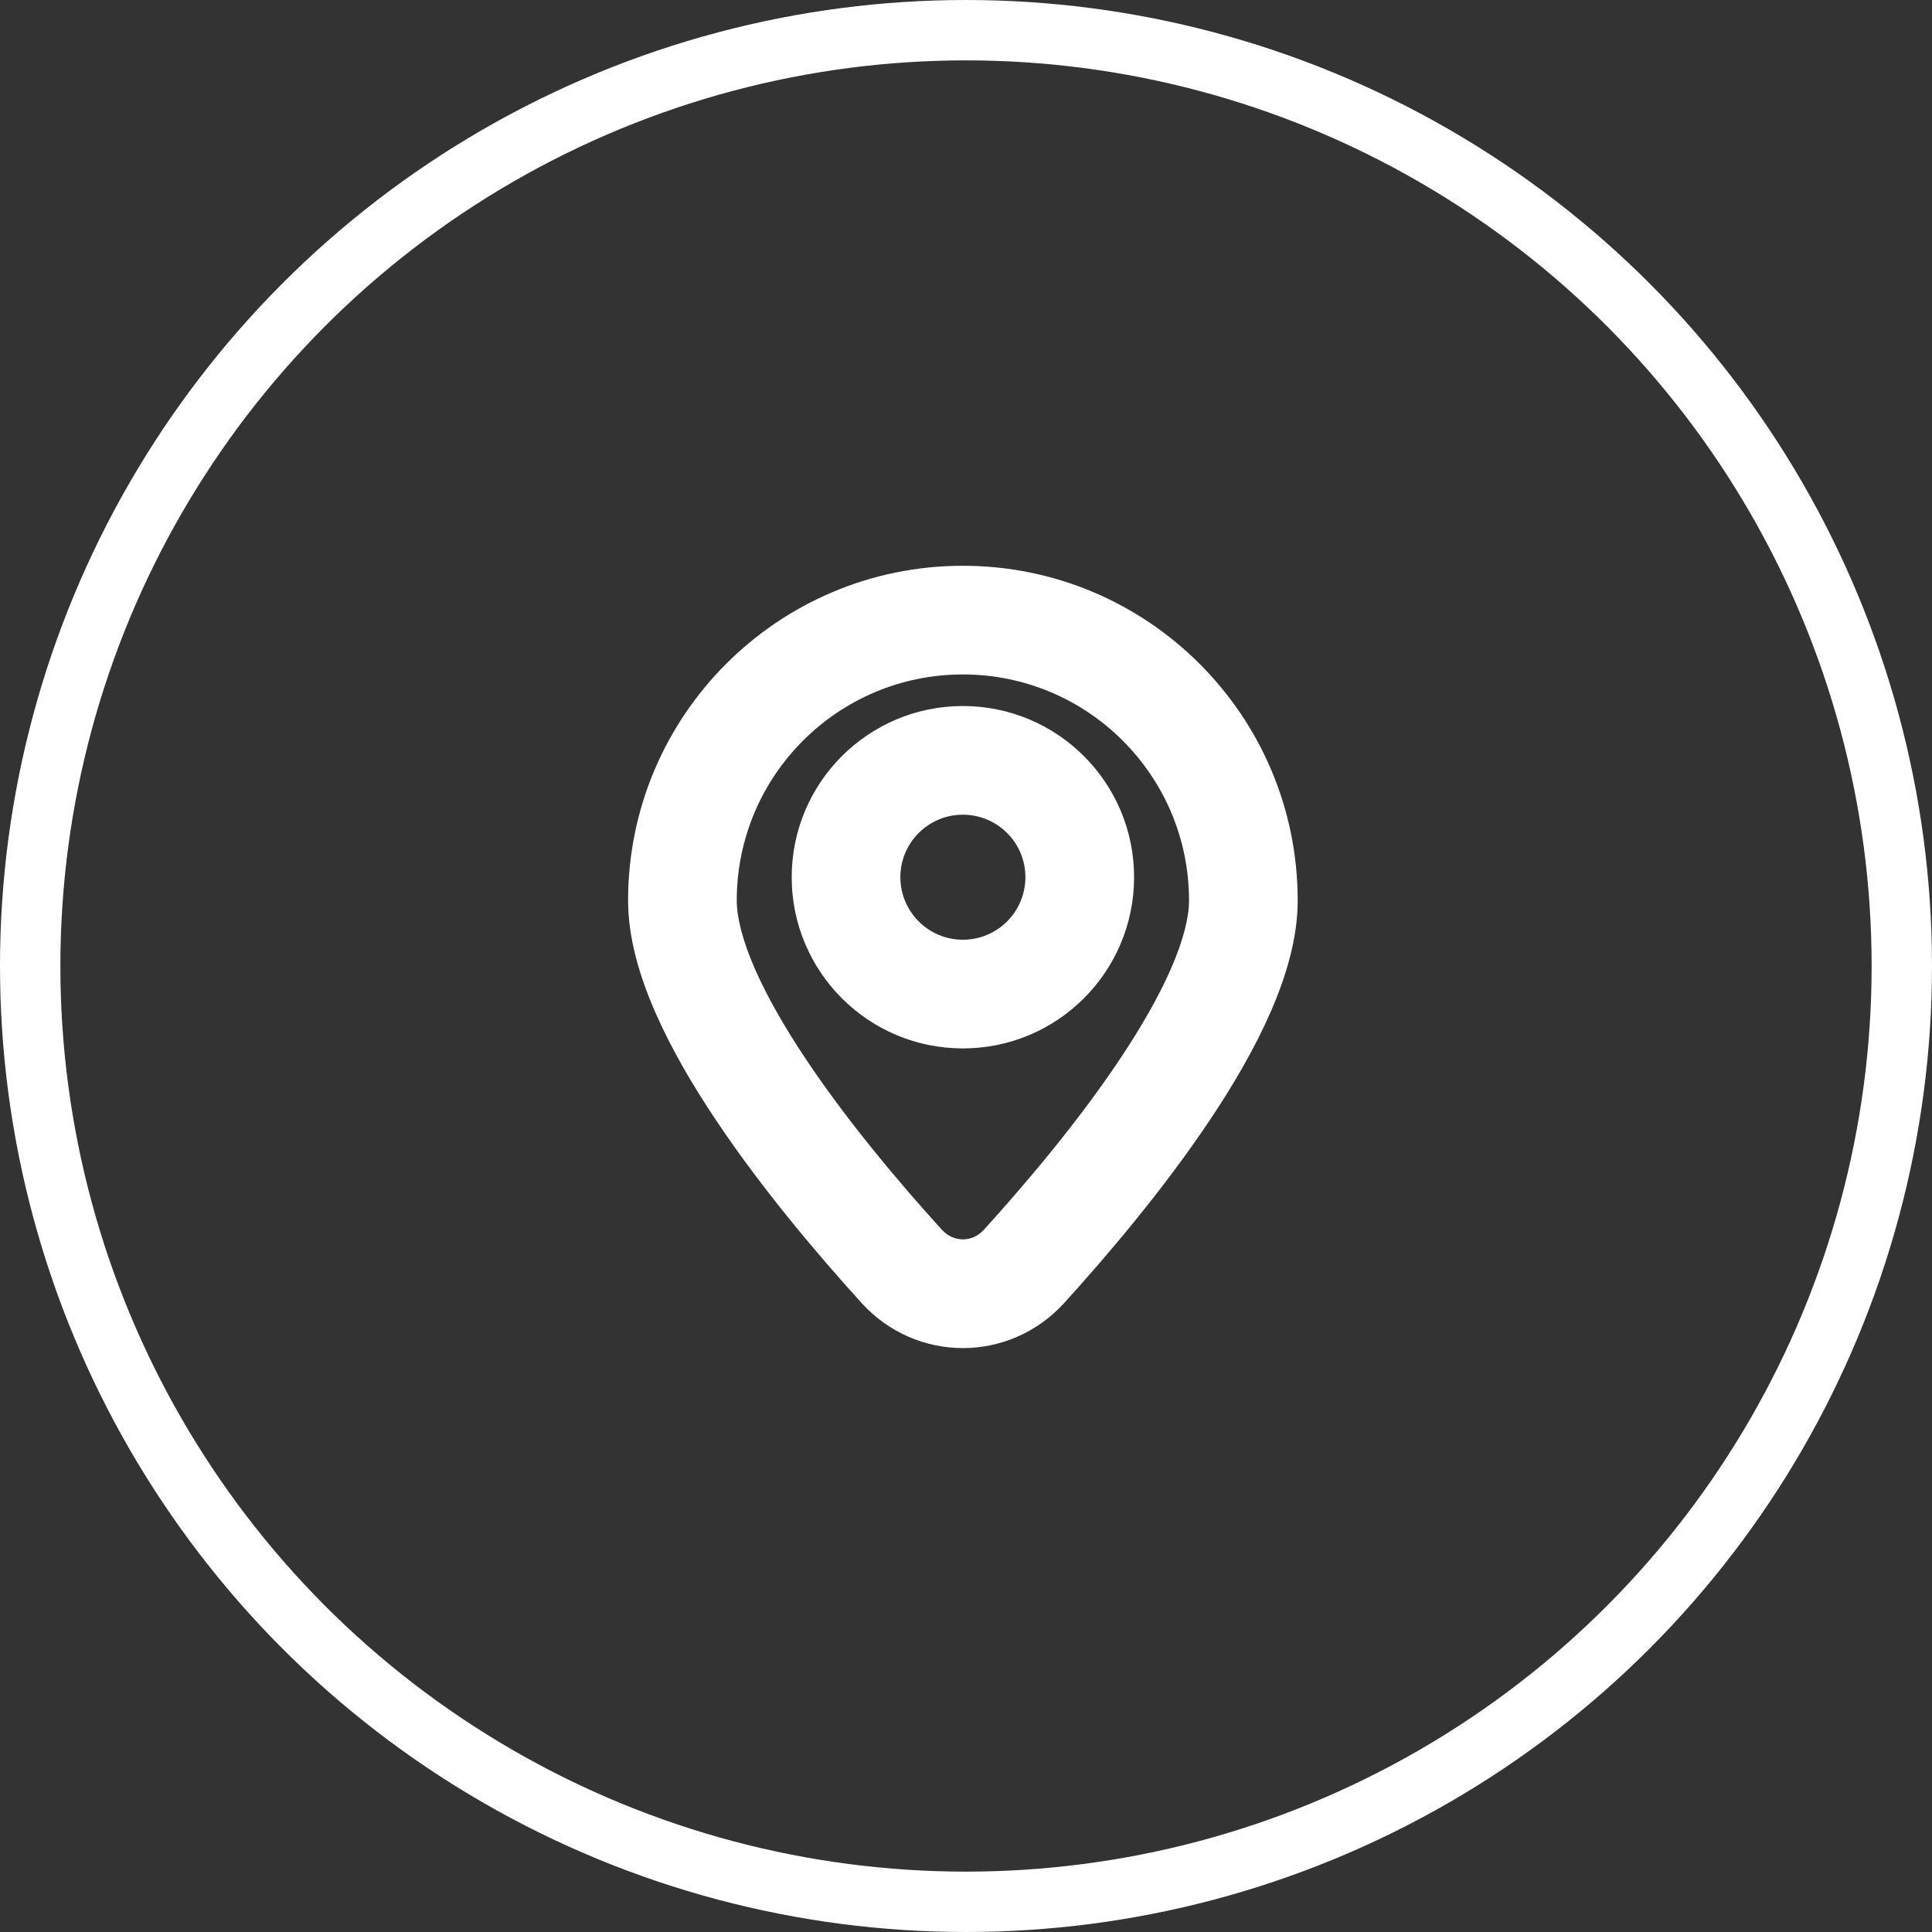 <?xml version="1.0" encoding="UTF-8"?> <svg xmlns="http://www.w3.org/2000/svg" width="32" height="32" viewBox="0 0 32 32" fill="none"><rect x="0" y="0" width="32" height="32" fill="#333333" stroke="none"/> <circle cx="16" cy="16" r="15.5" stroke="white"></circle> <path fill-rule="evenodd" clip-rule="evenodd" d="M15.948 11.171C13.88 11.171 12.203 12.848 12.203 14.916C12.203 15.189 12.294 15.567 12.503 16.047C12.709 16.516 13.004 17.028 13.355 17.553C14.057 18.603 14.931 19.632 15.601 20.369C15.794 20.581 16.103 20.581 16.296 20.369C16.965 19.632 17.84 18.603 18.542 17.553C18.893 17.028 19.188 16.516 19.394 16.047C19.603 15.567 19.694 15.189 19.694 14.916C19.694 12.848 18.017 11.171 15.948 11.171ZM10.403 14.916C10.403 11.854 12.886 9.371 15.948 9.371C19.011 9.371 21.494 11.854 21.494 14.916C21.494 15.539 21.301 16.178 21.043 16.768C20.781 17.367 20.425 17.976 20.038 18.553C19.266 19.709 18.324 20.813 17.628 21.58C16.721 22.578 15.176 22.578 14.269 21.58C13.573 20.813 12.631 19.709 11.859 18.553C11.472 17.976 11.116 17.367 10.854 16.768C10.596 16.178 10.403 15.539 10.403 14.916ZM15.948 13.494C15.377 13.494 14.913 13.957 14.913 14.529C14.913 15.101 15.377 15.565 15.948 15.565C16.52 15.565 16.984 15.101 16.984 14.529C16.984 13.957 16.52 13.494 15.948 13.494ZM13.113 14.529C13.113 12.963 14.383 11.694 15.948 11.694C17.515 11.694 18.784 12.963 18.784 14.529C18.784 16.095 17.515 17.365 15.948 17.365C14.383 17.365 13.113 16.095 13.113 14.529Z" fill="white"></path> </svg> 